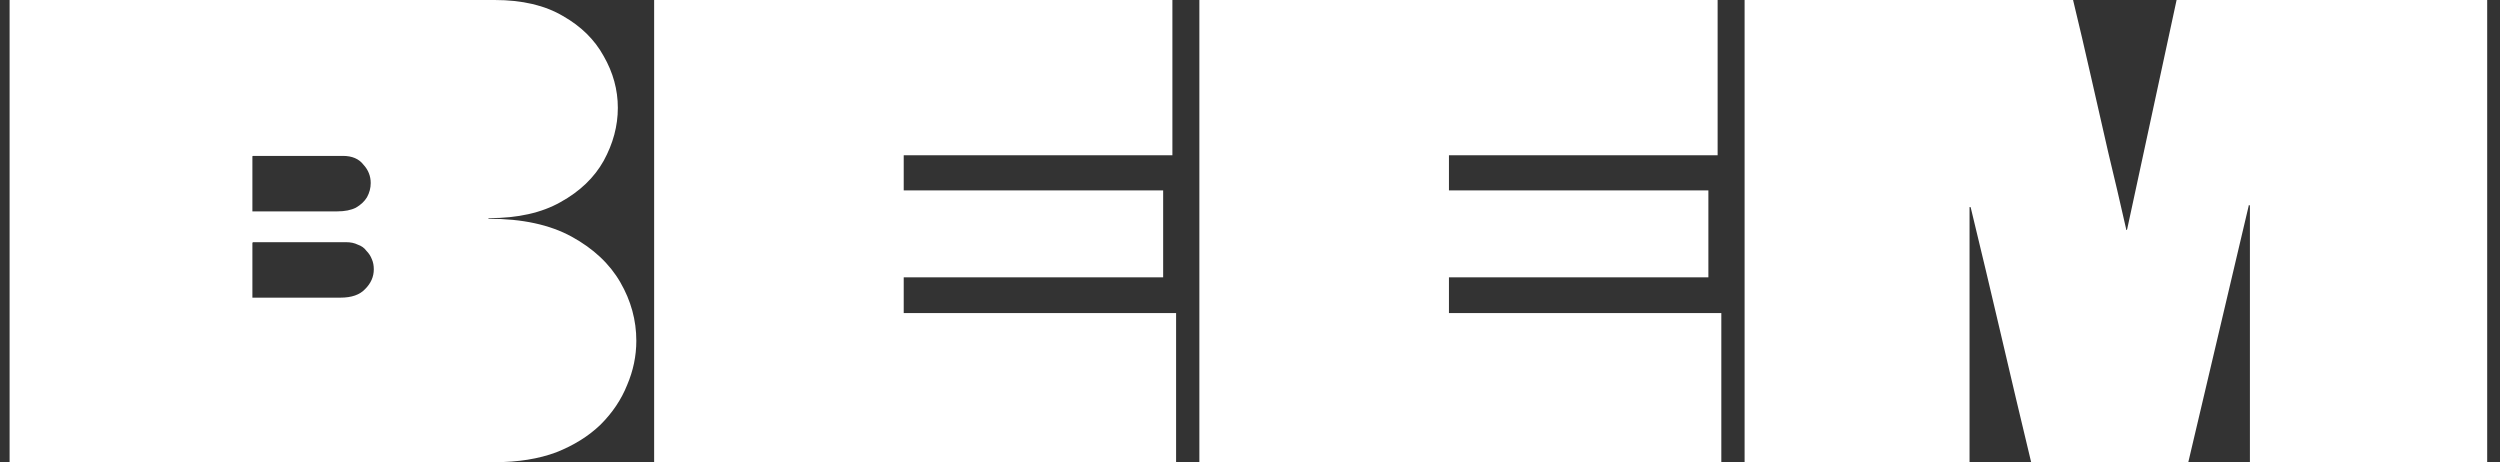 <svg width="119" height="22" viewBox="0 0 119 22" fill="none" xmlns="http://www.w3.org/2000/svg">
<rect x="0" y="0" width="119" height="22" fill="#333333" stroke="none"/>
<path d="M0.457 0H23.542C24.853 0 25.938 0.254 26.798 0.763C27.659 1.252 28.304 1.887 28.734 2.669C29.184 3.452 29.409 4.273 29.409 5.133C29.409 5.994 29.184 6.835 28.734 7.656C28.285 8.458 27.6 9.113 26.681 9.621C25.782 10.13 24.647 10.384 23.278 10.384C23.278 10.384 23.269 10.384 23.249 10.384C23.249 10.384 23.249 10.394 23.249 10.413C23.269 10.413 23.278 10.413 23.278 10.413C24.862 10.413 26.173 10.697 27.209 11.264C28.245 11.831 29.018 12.555 29.526 13.435C30.035 14.315 30.289 15.244 30.289 16.221C30.289 16.945 30.142 17.649 29.849 18.333C29.575 19.018 29.155 19.644 28.588 20.211C28.021 20.758 27.317 21.198 26.476 21.531C25.635 21.844 24.657 22 23.542 22H0.457C0.457 20.67 0.457 19.35 0.457 18.04C0.457 16.71 0.457 15.38 0.457 14.051C0.457 12.721 0.457 11.401 0.457 10.091C0.457 8.761 0.457 7.431 0.457 6.101C0.457 5.084 0.457 4.068 0.457 3.051C0.457 2.034 0.457 1.017 0.457 0ZM12.014 11.557C12.014 11.772 12.014 11.988 12.014 12.203C12.014 12.418 12.014 12.633 12.014 12.848C12.014 13.004 12.014 13.161 12.014 13.317C12.014 13.454 12.014 13.591 12.014 13.728C12.014 13.865 12.014 14.002 12.014 14.139C12.014 14.158 12.014 14.168 12.014 14.168C12.014 14.168 12.024 14.168 12.044 14.168H16.209C16.737 14.168 17.128 14.031 17.382 13.757C17.656 13.484 17.793 13.171 17.793 12.819C17.793 12.643 17.764 12.486 17.705 12.349C17.646 12.193 17.558 12.056 17.441 11.939C17.343 11.802 17.206 11.704 17.03 11.645C16.874 11.567 16.688 11.528 16.473 11.528H12.044C12.044 11.528 12.034 11.538 12.014 11.557ZM12.044 7.421C12.024 7.421 12.014 7.431 12.014 7.451C12.014 7.568 12.014 7.705 12.014 7.861C12.014 7.998 12.014 8.145 12.014 8.301C12.014 8.438 12.014 8.585 12.014 8.741C12.014 8.956 12.014 9.181 12.014 9.416C12.014 9.631 12.014 9.836 12.014 10.032C12.014 10.052 12.014 10.061 12.014 10.061C12.014 10.061 12.024 10.061 12.044 10.061H16.062C16.414 10.061 16.708 10.003 16.942 9.885C17.177 9.748 17.353 9.582 17.47 9.387C17.588 9.172 17.646 8.947 17.646 8.712C17.646 8.38 17.529 8.086 17.294 7.832C17.079 7.558 16.757 7.421 16.326 7.421H12.044Z" fill="white"/>
<path d="M55.806 7.392H43.046C43.026 7.392 43.017 7.392 43.017 7.392V9.005C43.017 9.025 43.017 9.044 43.017 9.064C43.036 9.064 43.046 9.064 43.046 9.064H55.366V13.2H43.046C43.046 13.2 43.036 13.2 43.017 13.2C43.017 13.2 43.017 13.21 43.017 13.229C43.017 13.229 43.017 13.239 43.017 13.259V14.901C43.036 14.901 43.046 14.901 43.046 14.901H55.982V22H31.137C31.137 20.846 31.137 19.692 31.137 18.539C31.137 17.365 31.137 16.202 31.137 15.048C31.137 13.894 31.137 12.74 31.137 11.587C31.137 10.413 31.137 9.25 31.137 8.096C31.137 6.923 31.137 5.759 31.137 4.605C31.137 3.843 31.137 3.08 31.137 2.317C31.137 1.535 31.137 0.763 31.137 0H55.806V7.392Z" fill="white"/>
<path d="M81.759 7.392H68.999C68.98 7.392 68.97 7.392 68.97 7.392V9.005C68.97 9.025 68.97 9.044 68.97 9.064C68.989 9.064 68.999 9.064 68.999 9.064H81.319V13.2H68.999C68.999 13.2 68.989 13.2 68.97 13.2C68.97 13.2 68.97 13.21 68.97 13.229C68.97 13.229 68.97 13.239 68.97 13.259V14.901C68.989 14.901 68.999 14.901 68.999 14.901H81.935V22H57.09C57.09 20.846 57.09 19.692 57.09 18.539C57.09 17.365 57.09 16.202 57.09 15.048C57.09 13.894 57.09 12.74 57.09 11.587C57.09 10.413 57.09 9.25 57.09 8.096C57.09 6.923 57.09 5.759 57.09 4.605C57.09 3.843 57.09 3.08 57.09 2.317C57.09 1.535 57.09 0.763 57.09 0H81.759V7.392Z" fill="white"/>
<path d="M118.39 0C118.39 1.467 118.39 2.933 118.39 4.4C118.39 5.867 118.39 7.333 118.39 8.8C118.39 10.267 118.39 11.733 118.39 13.2C118.39 14.667 118.39 16.133 118.39 17.6C118.39 19.067 118.39 20.533 118.39 22H107.096C107.096 19.966 107.096 17.932 107.096 15.899C107.096 13.865 107.096 11.831 107.096 9.797C107.096 9.778 107.087 9.768 107.067 9.768C107.067 9.768 107.057 9.768 107.038 9.768C107.038 9.768 107.038 9.778 107.038 9.797L104.163 22H96.683C96.194 19.966 95.715 17.942 95.246 15.928C94.776 13.914 94.297 11.9 93.808 9.885C93.808 9.866 93.799 9.856 93.779 9.856C93.779 9.856 93.769 9.856 93.75 9.856C93.75 9.856 93.75 9.866 93.75 9.885C93.75 11.9 93.75 13.914 93.75 15.928C93.75 17.942 93.75 19.966 93.75 22H83.043C83.043 20.533 83.043 19.067 83.043 17.6C83.043 16.114 83.043 14.637 83.043 13.171C83.043 11.684 83.043 10.208 83.043 8.741C83.043 7.255 83.043 5.779 83.043 4.312C83.043 3.588 83.043 2.875 83.043 2.171C83.043 1.447 83.043 0.724 83.043 0H98.678C98.971 1.212 99.254 2.425 99.528 3.637C99.802 4.83 100.076 6.033 100.35 7.245C100.643 8.458 100.927 9.67 101.2 10.883C101.2 10.902 101.2 10.922 101.2 10.941C101.22 10.941 101.23 10.941 101.23 10.941C101.249 10.922 101.259 10.902 101.259 10.883L103.606 0H118.39Z" fill="white"/>
</svg>

